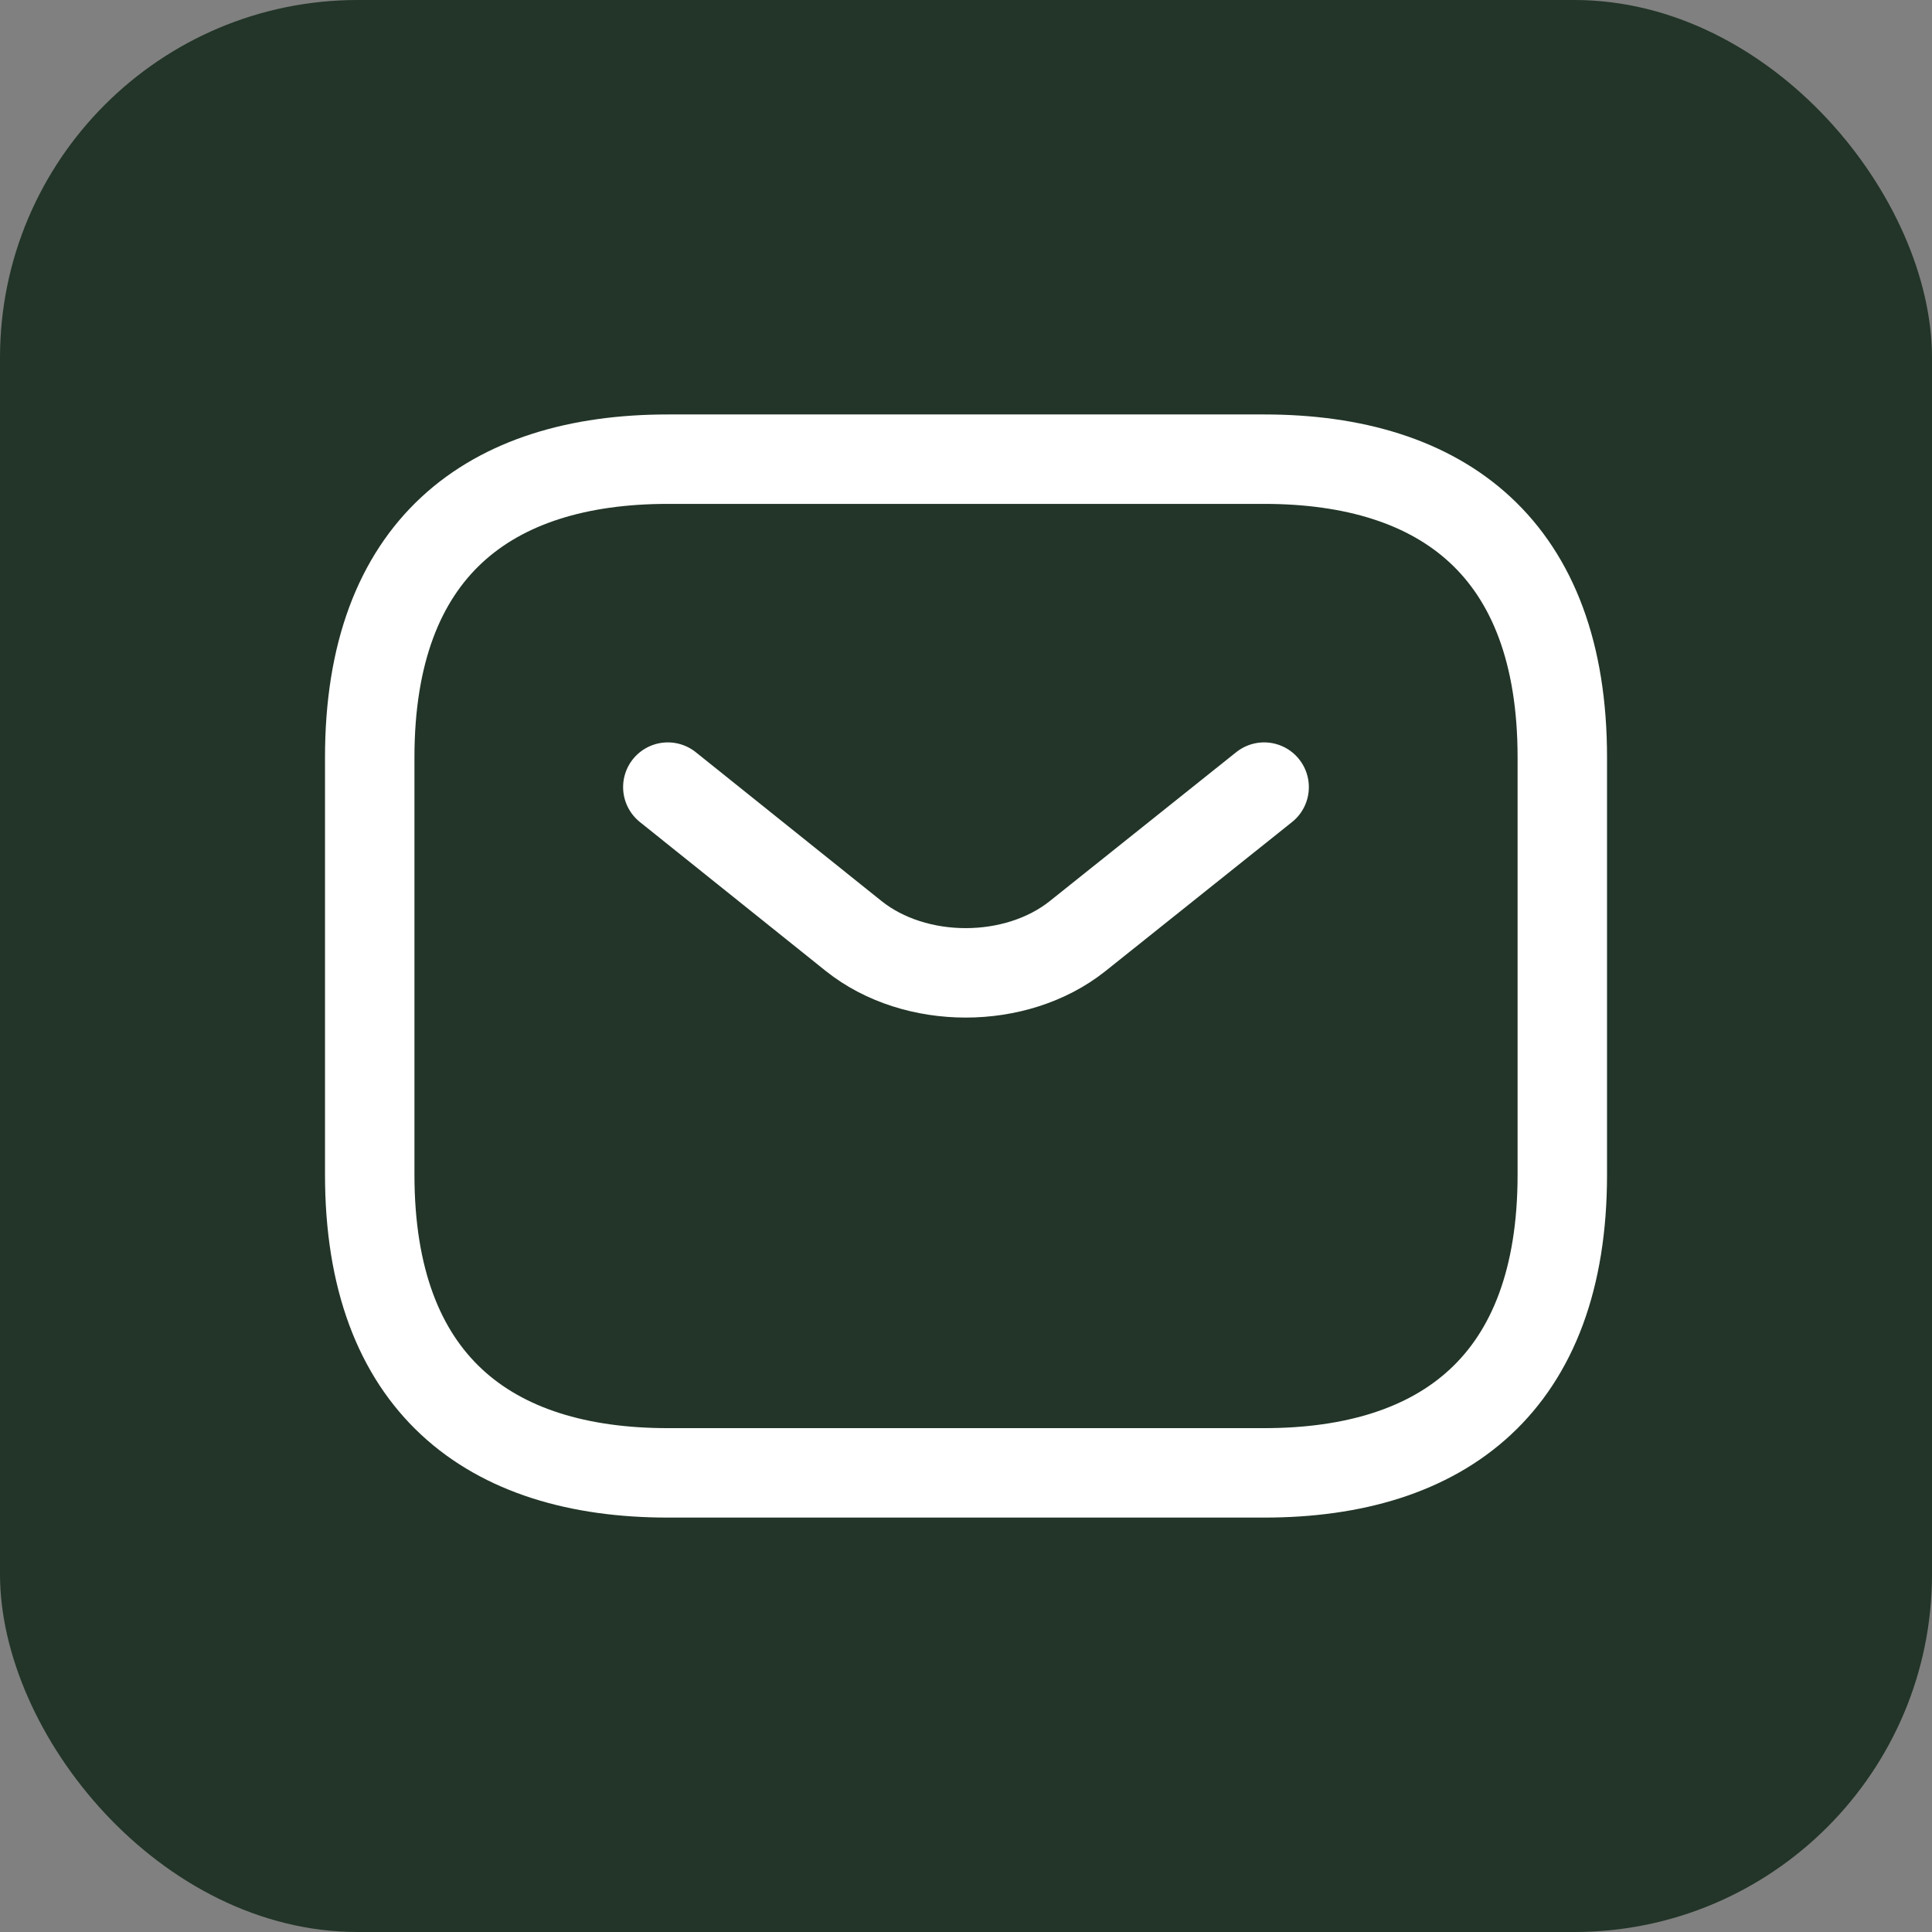 <svg width="54" height="54" viewBox="0 0 54 54" fill="none" xmlns="http://www.w3.org/2000/svg">
<rect x="0" y="0" width="54" height="54" fill="#808080" stroke="none"/>
<rect width="54" height="54" rx="10" fill="#223528"/>
<path d="M35.334 41.167H18.667C13.667 41.167 10.334 38.667 10.334 32.834V21.167C10.334 15.334 13.667 12.834 18.667 12.834H35.334C40.334 12.834 43.667 15.334 43.667 21.167V32.834C43.667 38.667 40.334 41.167 35.334 41.167Z" stroke="white" stroke-width="2.5" stroke-miterlimit="10" stroke-linecap="round" stroke-linejoin="round"/>
<path d="M35.333 22L30.116 26.167C28.399 27.533 25.583 27.533 23.866 26.167L18.666 22" stroke="white" stroke-width="2.5" stroke-miterlimit="10" stroke-linecap="round" stroke-linejoin="round"/>
</svg>
